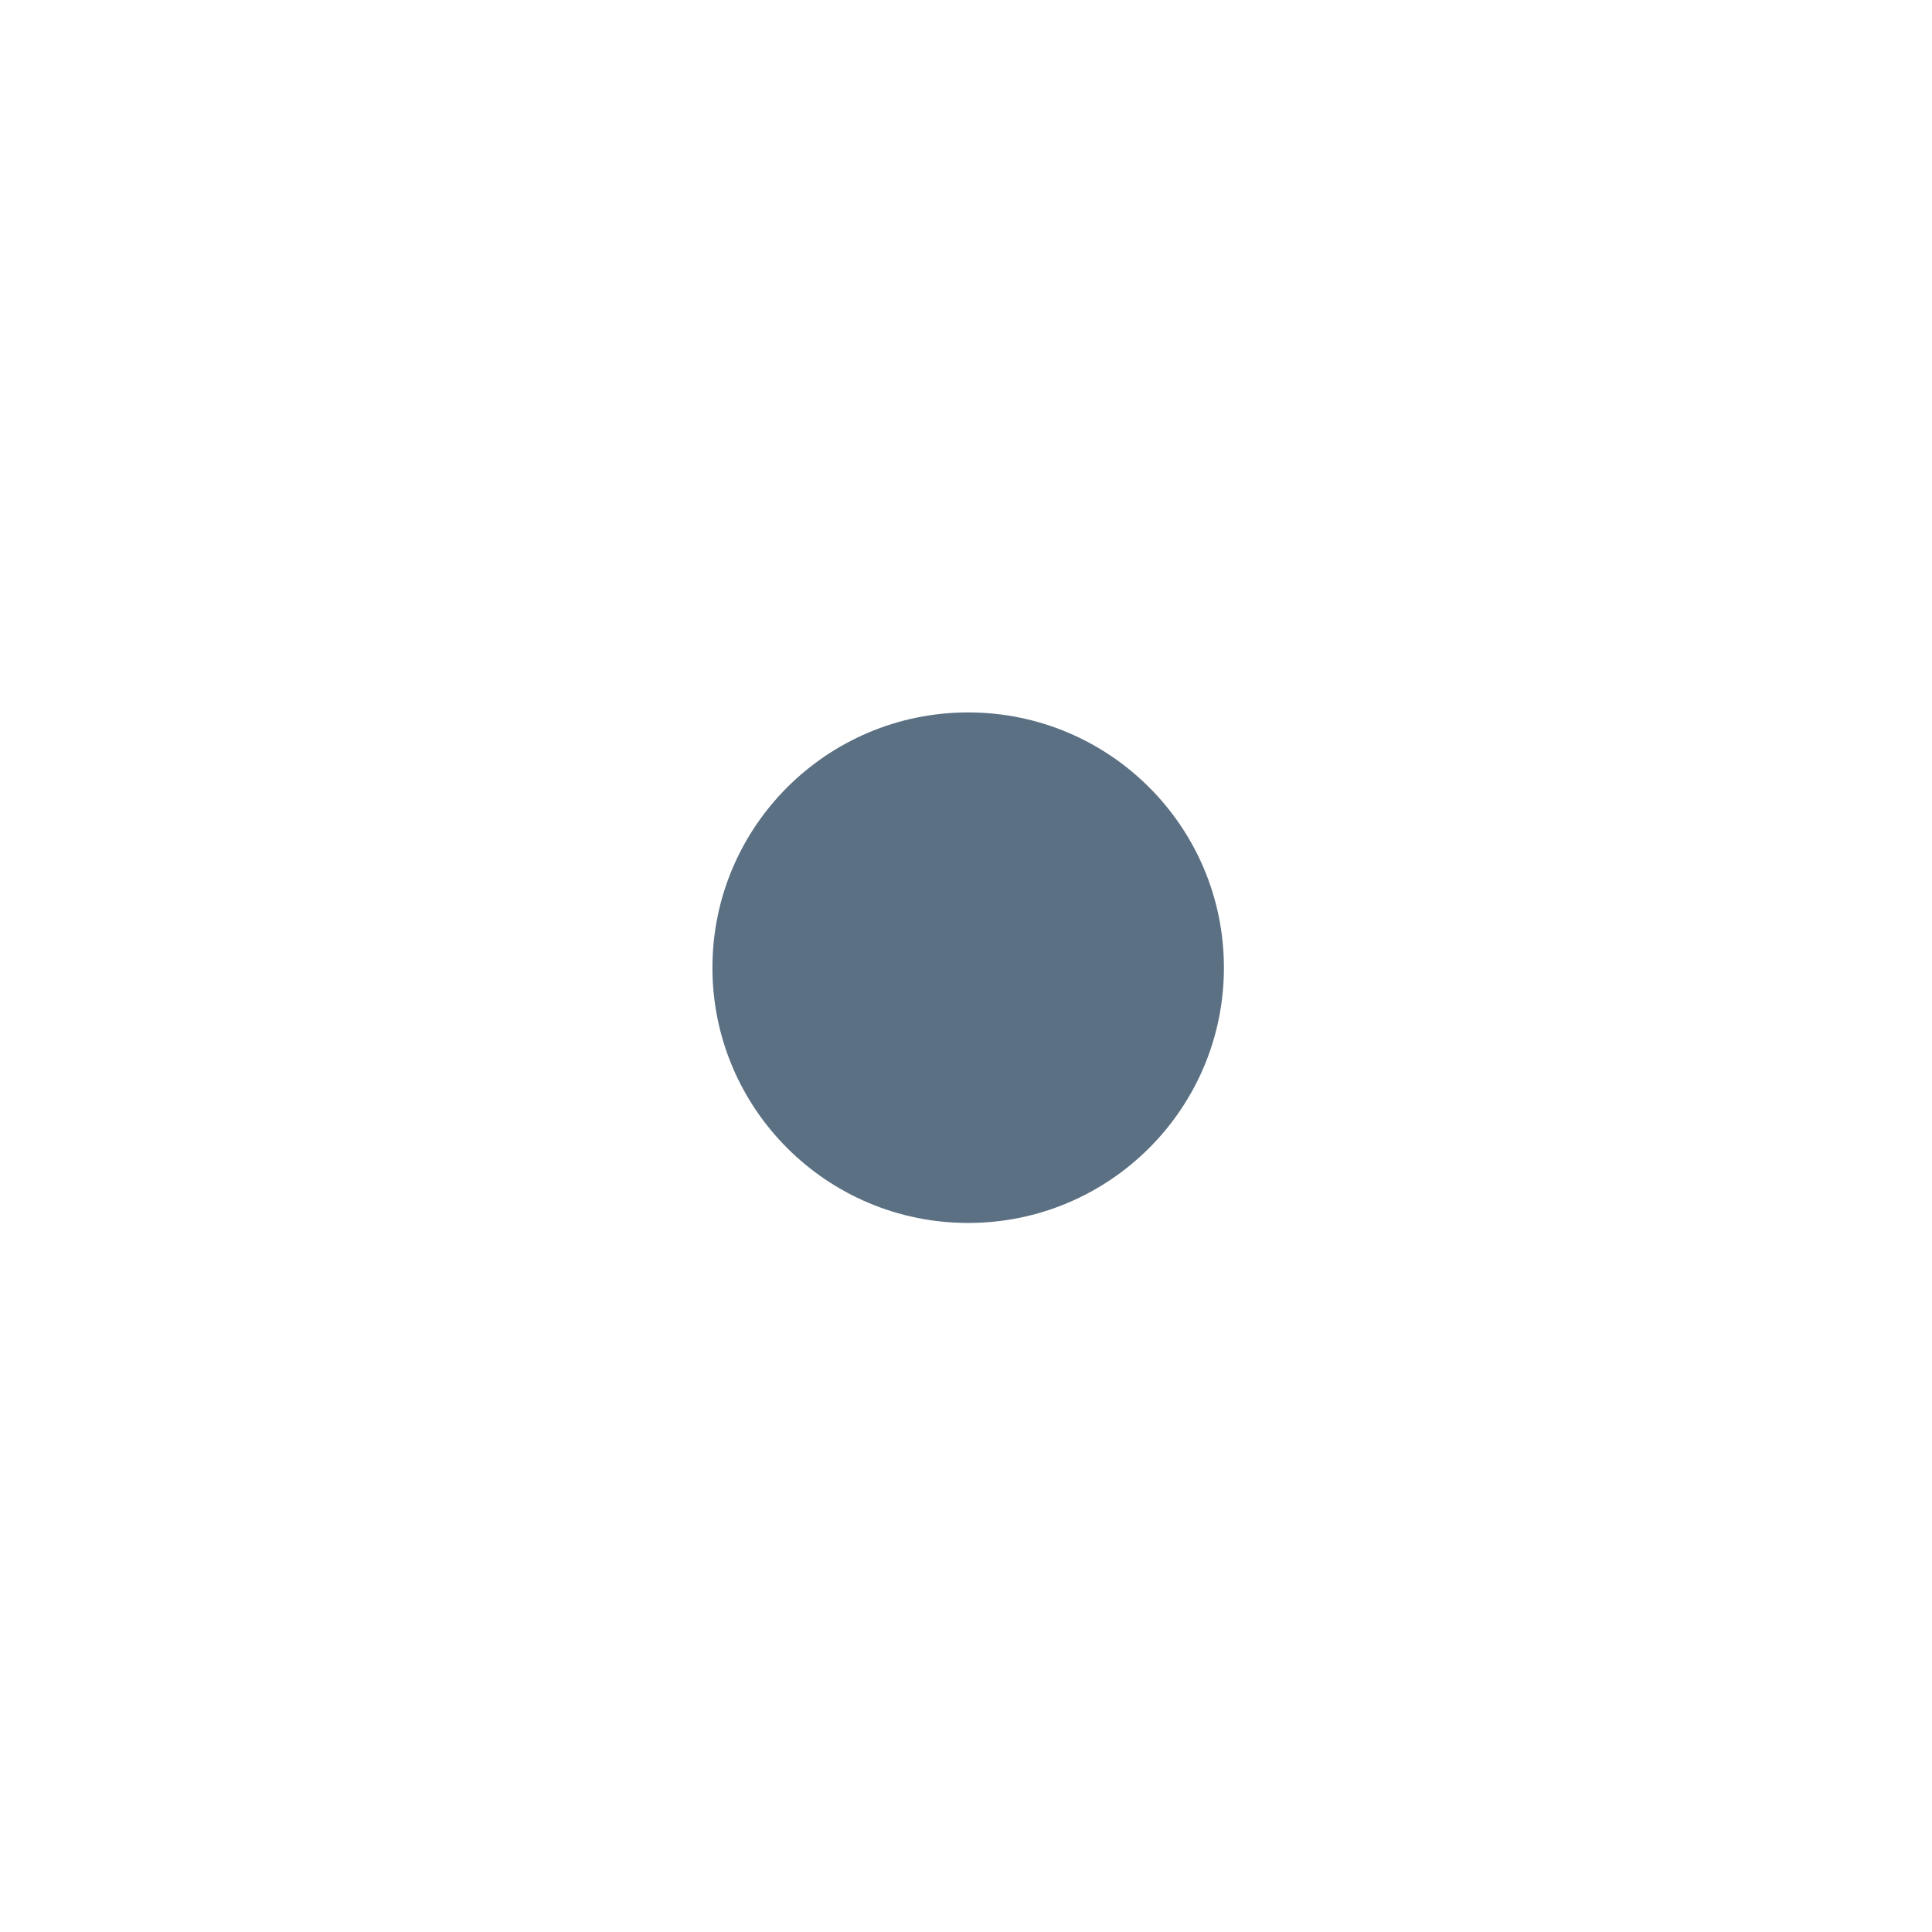 <?xml version="1.0" encoding="UTF-8"?> <svg xmlns="http://www.w3.org/2000/svg" width="80" height="80" fill="none" version="1.1" viewBox="0 0 80 80"><path d="m40.09 29.5c-5.847 0-10.59 4.732-10.59 10.57 0 5.837 4.741 10.57 10.59 10.57 5.847 0 10.59-4.732 10.59-10.57 0-5.837-4.741-10.57-10.59-10.57z" fill="#5b7083"></path></svg> 